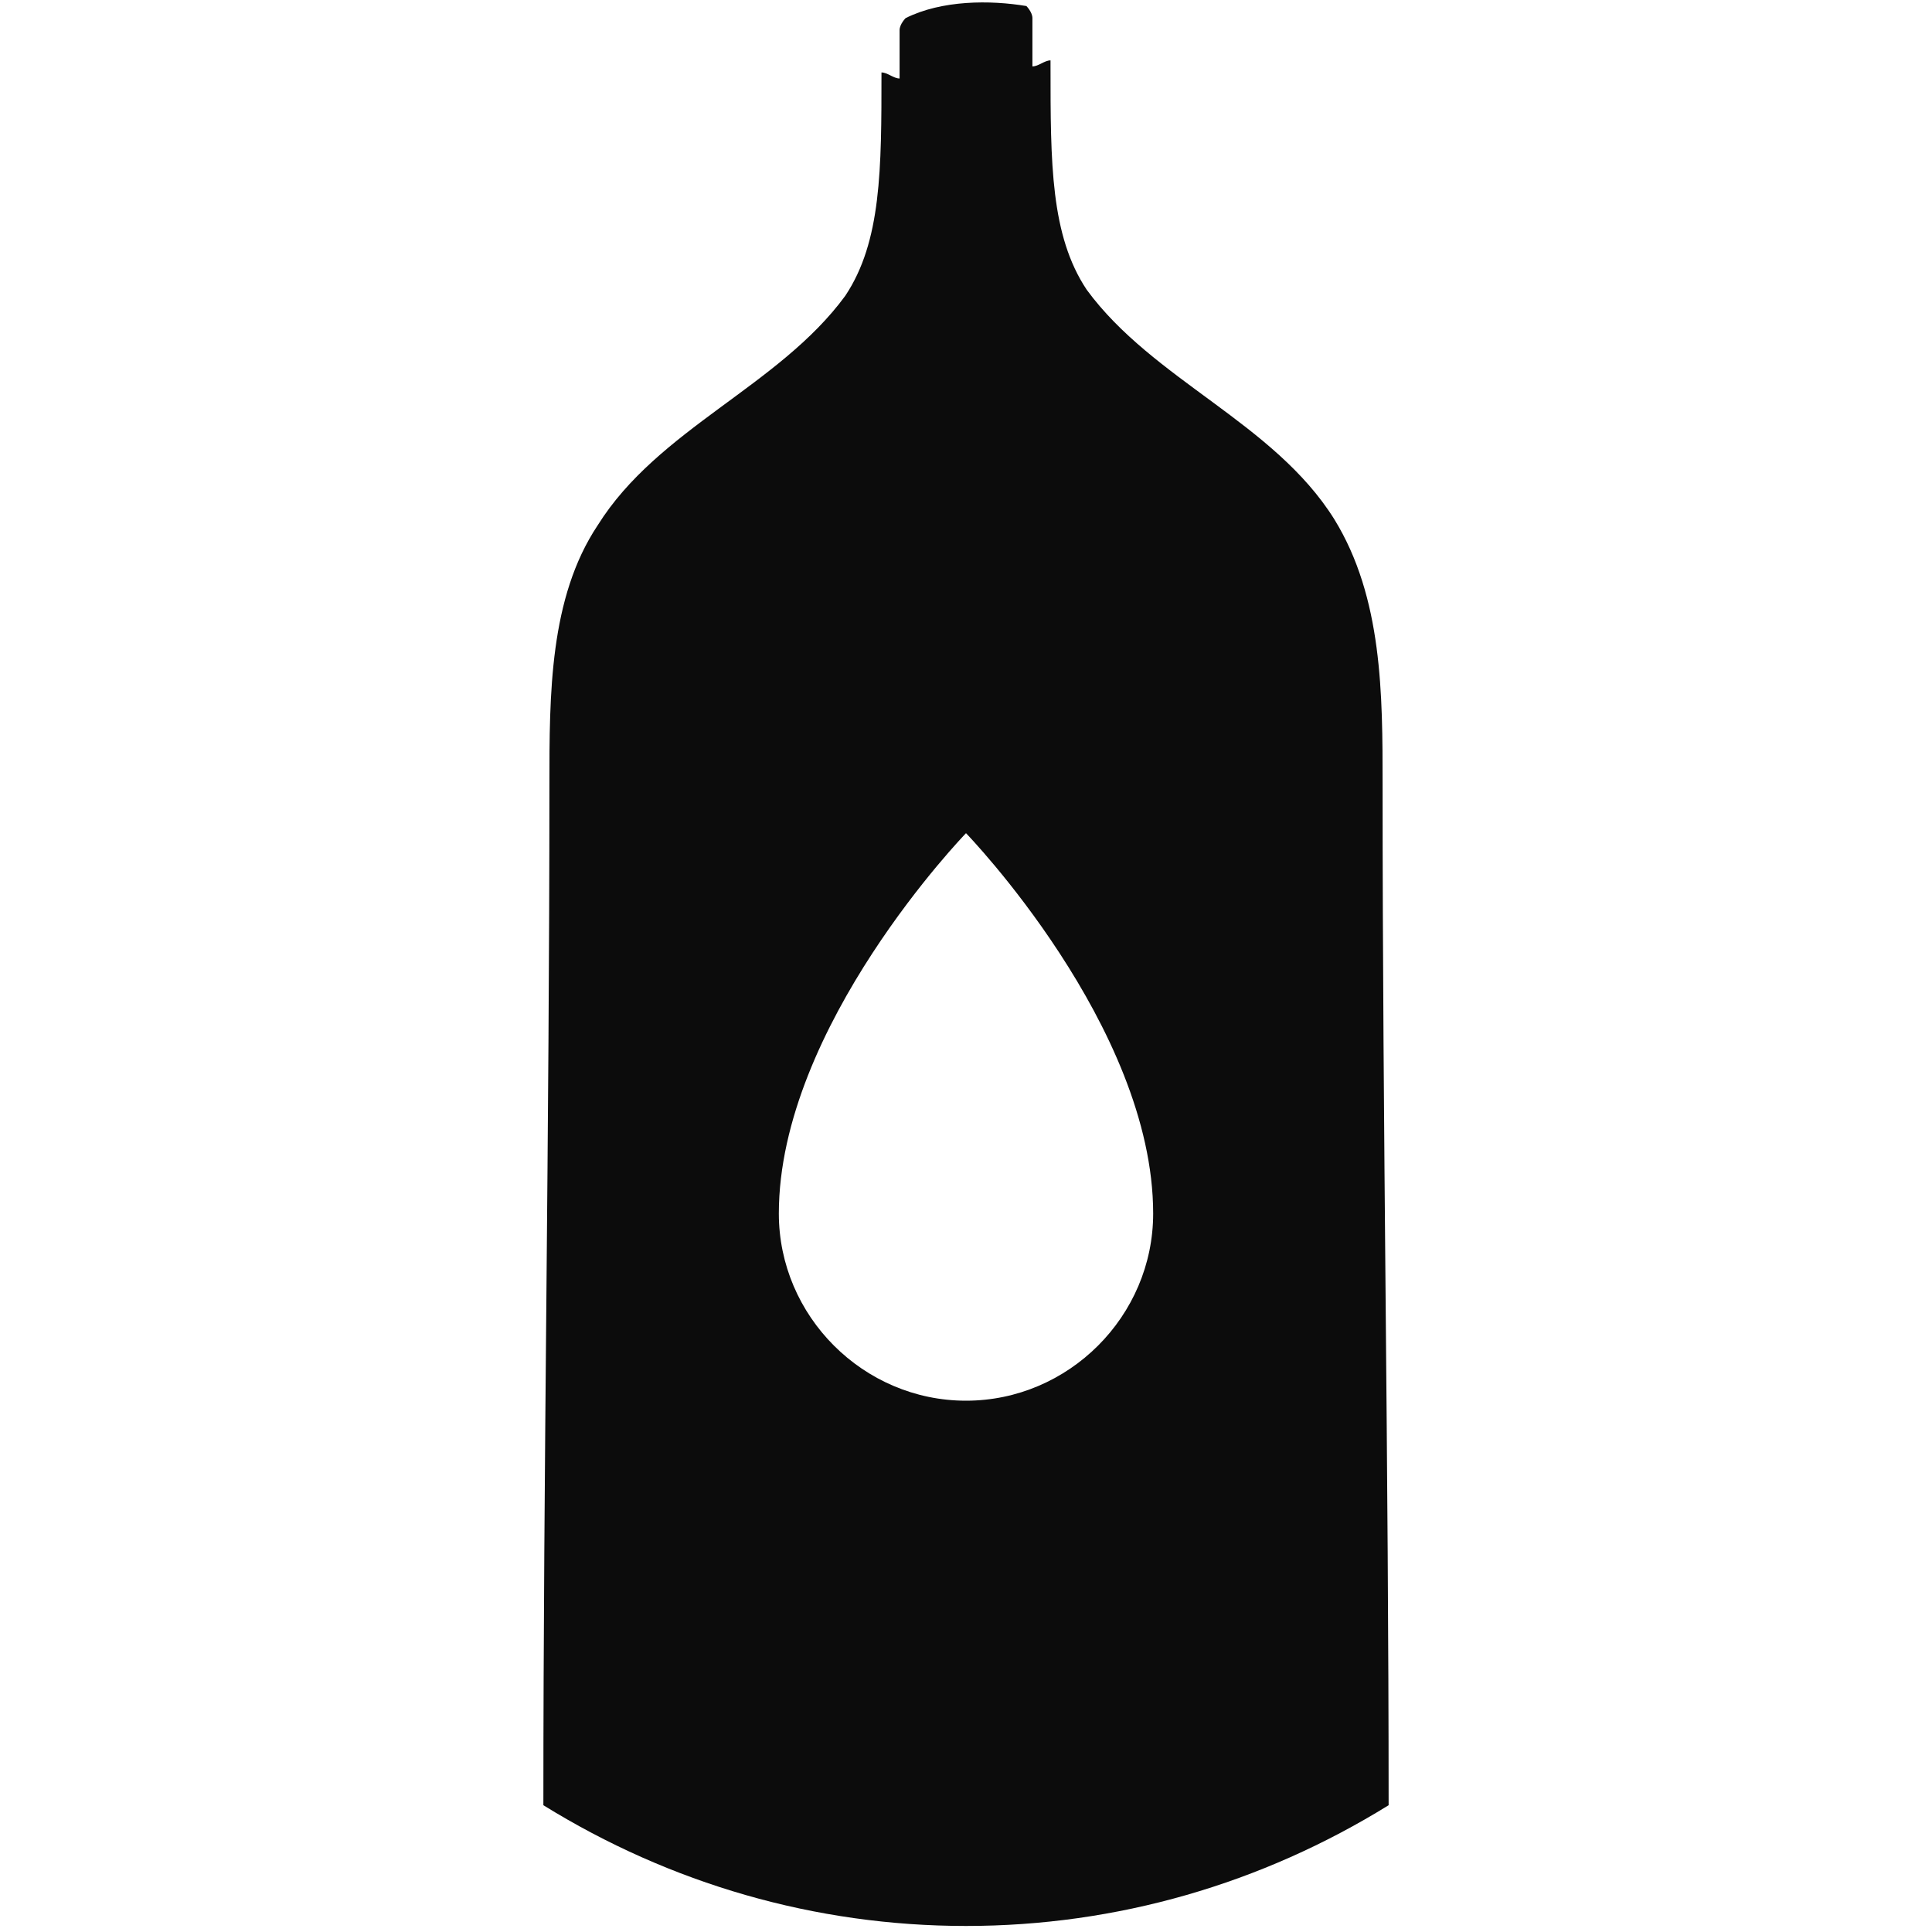 <?xml version="1.0" encoding="UTF-8"?> <!-- Generator: Adobe Illustrator 28.0.0, SVG Export Plug-In . SVG Version: 6.00 Build 0) --> <svg xmlns="http://www.w3.org/2000/svg" xmlns:xlink="http://www.w3.org/1999/xlink" id="Слой_1" x="0px" y="0px" viewBox="0 0 32 32" style="enable-background:new 0 0 32 32;" xml:space="preserve"> <style type="text/css"> .st0{fill:#0C0C0C;} </style> <g> <path class="st0" d="M23,29.9c0-5.6-0.1-11.2-0.1-16.9c0-1.5,0-3.1-0.8-4.4c-1-1.6-3-2.3-4.1-3.8c-0.6-0.9-0.6-2.1-0.6-3.7l0-0.1 c-0.1,0-0.2,0.1-0.3,0.1l0-0.8c0-0.1-0.1-0.2-0.1-0.2C16.4,0,15.6,0,15,0.3c0,0-0.1,0.1-0.1,0.2l0,0.8c0,0,0,0,0,0 c-0.1,0-0.2-0.1-0.3-0.1l0,0c0,1.6,0,2.8-0.6,3.7c-1.1,1.5-3.1,2.2-4.1,3.8C9.1,9.9,9.1,11.5,9.1,13C9.1,18.7,9,24.3,9,29.9l0,0 c2.1,1.3,4.5,2,7,2C18.5,31.9,20.9,31.2,23,29.9L23,29.9z M16,23.2c-1.7,0-3.1-1.4-3.1-3.1c0,0,0,0,0,0c0-3.1,3.1-6.3,3.1-6.3 s3.1,3.2,3.1,6.3c0,0,0,0,0,0C19.1,21.8,17.7,23.2,16,23.2z"></path> </g> </svg> 